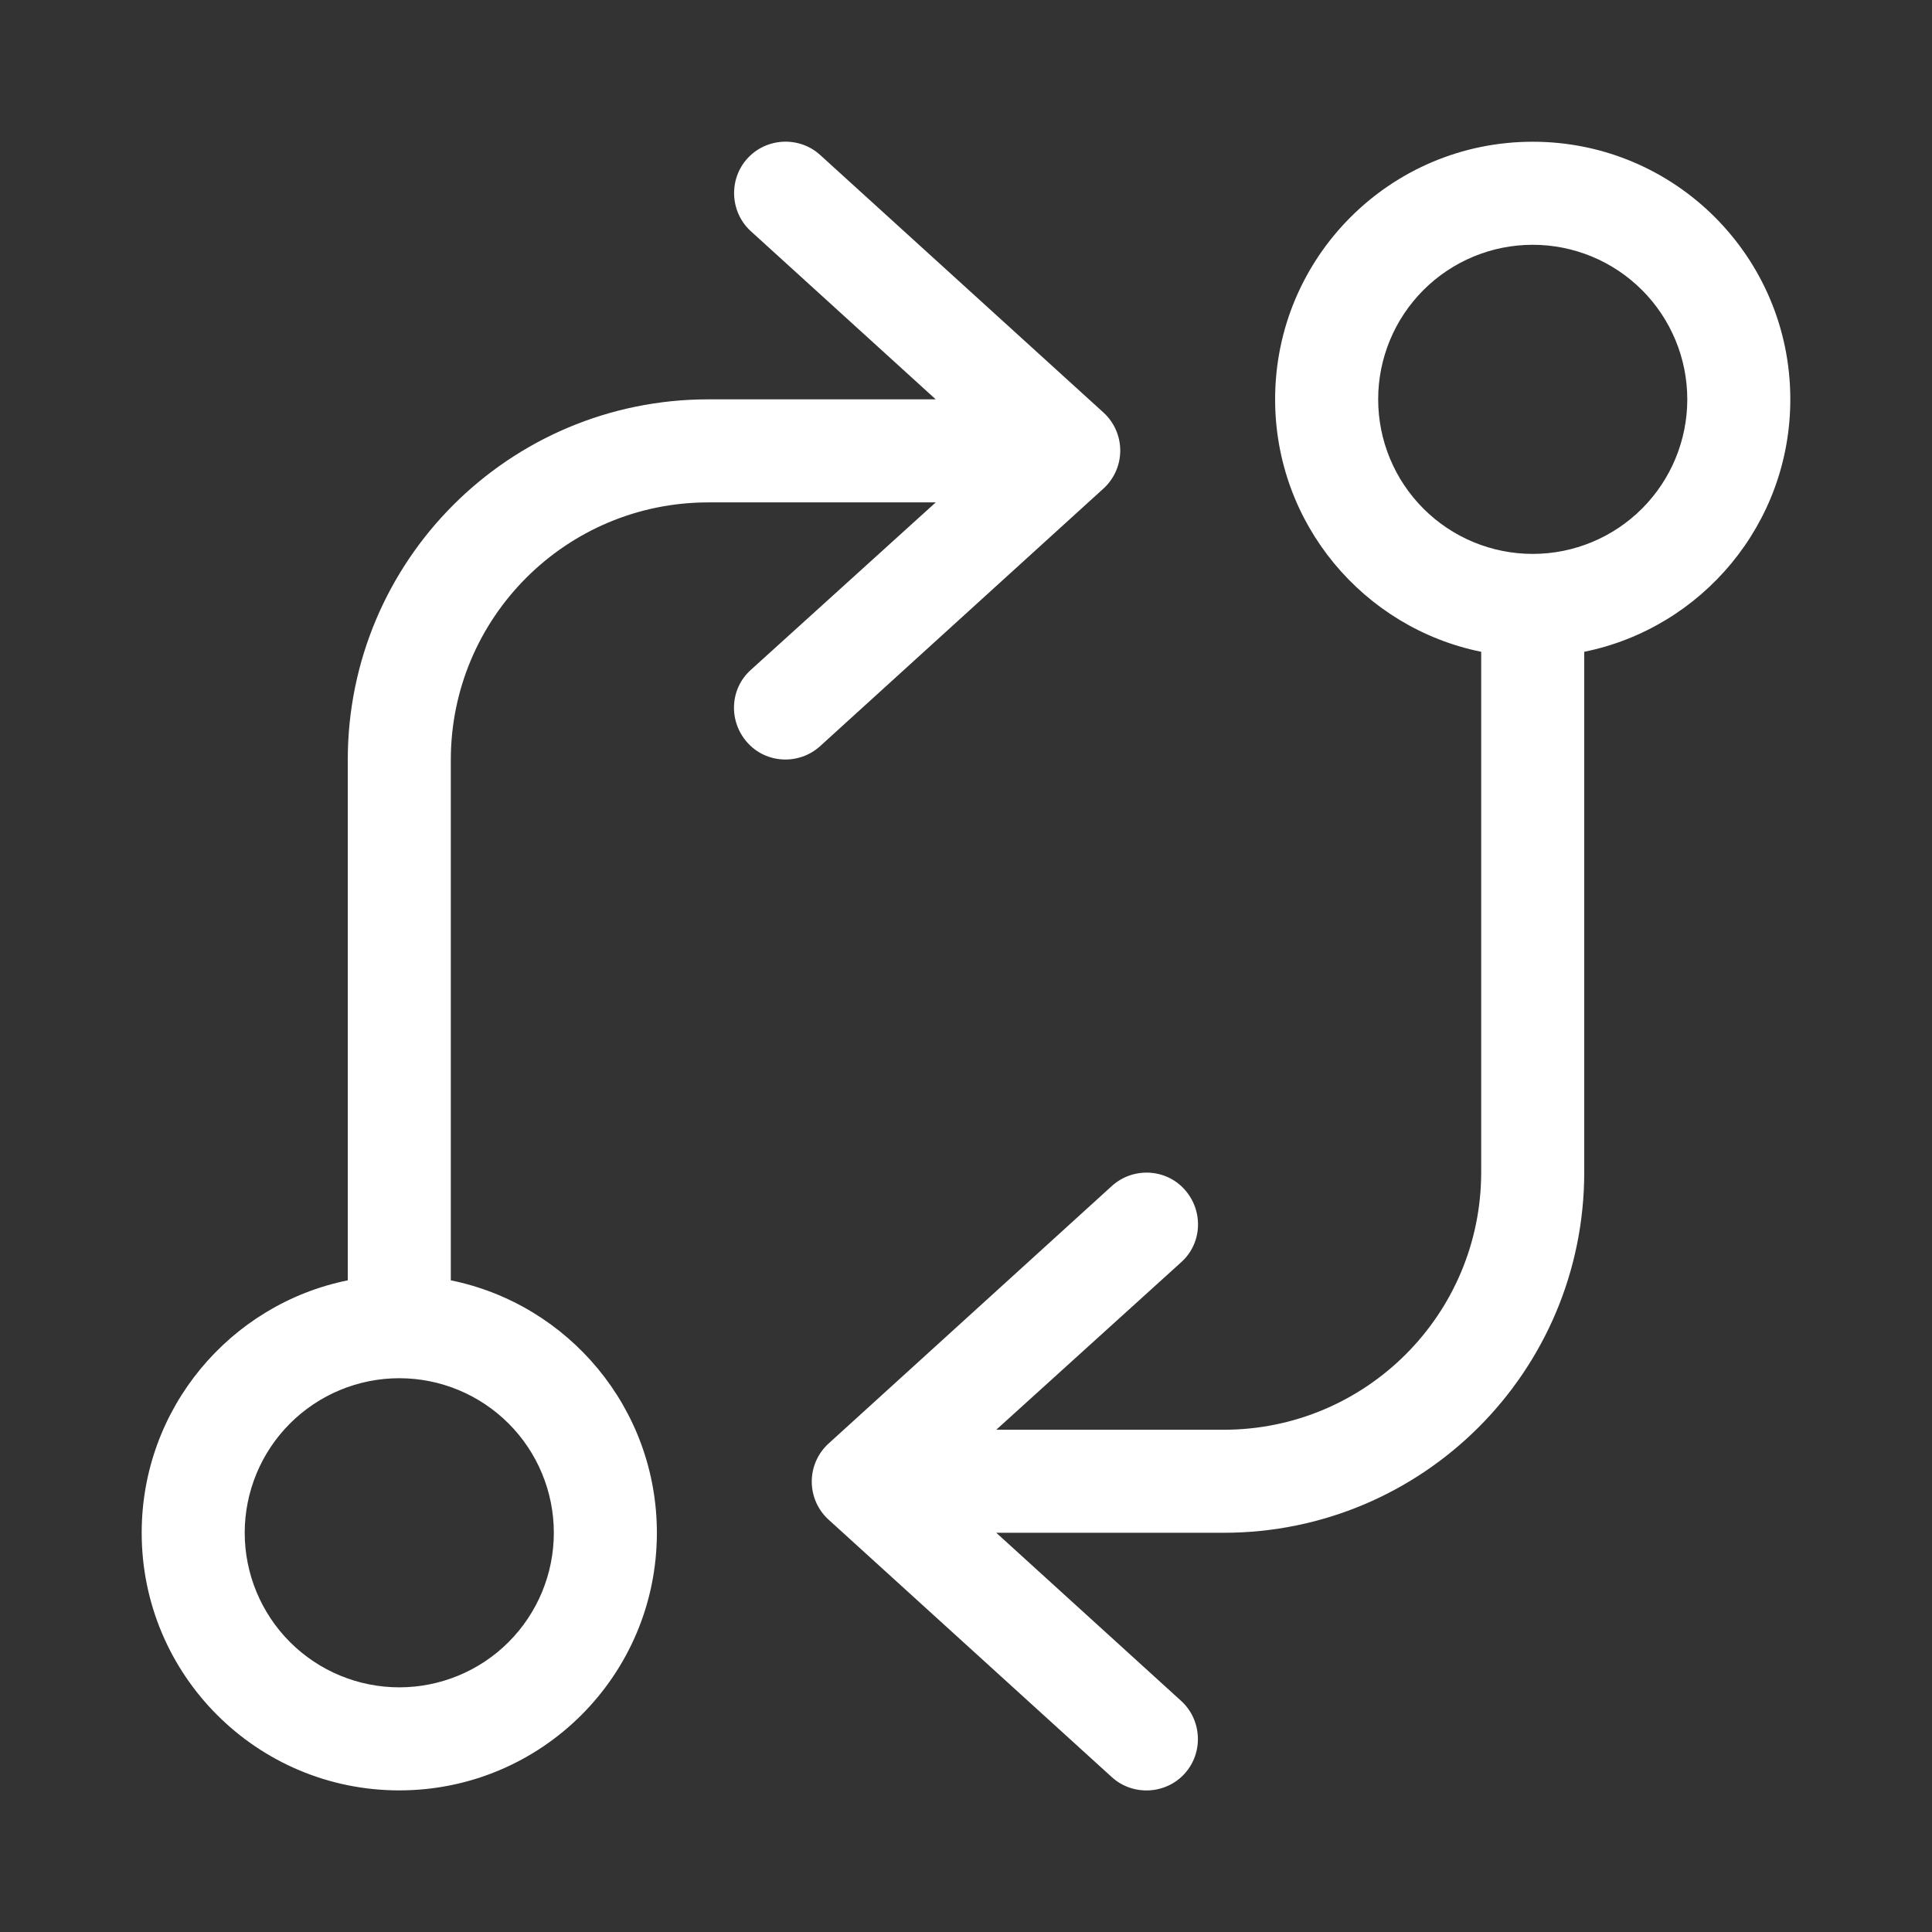 <svg width="80" height="80" viewBox="0 0 80 80" fill="none" xmlns="http://www.w3.org/2000/svg">
<rect x="0" y="0" width="80" height="80" fill="#333333" stroke="none"/>
<path d="M48.907 70.429C49.773 71.216 49.84 72.576 49.053 73.443C48.267 74.309 46.907 74.376 46.04 73.589L34.307 62.923C33.867 62.523 33.613 61.949 33.613 61.349C33.613 60.749 33.867 60.176 34.307 59.776L46.04 49.109C46.907 48.323 48.267 48.376 49.053 49.256C49.84 50.136 49.787 51.483 48.907 52.269L41.253 59.203H50.667C56.56 59.203 61.333 54.429 61.333 48.536V26.989C56.467 26.003 52.8 21.696 52.8 16.536C52.8 10.643 57.573 5.869 63.467 5.869C69.36 5.869 74.133 10.643 74.133 16.536C74.133 21.696 70.467 26.003 65.6 26.989V48.536C65.6 56.789 58.92 63.469 50.667 63.469H41.253L48.907 70.429ZM57.067 16.536C57.067 18.233 57.741 19.861 58.941 21.061C60.141 22.262 61.769 22.936 63.467 22.936C65.164 22.936 66.792 22.262 67.992 21.061C69.192 19.861 69.867 18.233 69.867 16.536C69.867 14.839 69.192 13.211 67.992 12.011C66.792 10.81 65.164 10.136 63.467 10.136C61.769 10.136 60.141 10.81 58.941 12.011C57.741 13.211 57.067 14.839 57.067 16.536ZM31.093 9.576C30.227 8.789 30.16 7.429 30.947 6.563C31.733 5.696 33.093 5.629 33.96 6.416L45.693 17.083C46.133 17.483 46.387 18.056 46.387 18.656C46.387 19.256 46.133 19.829 45.693 20.229L33.96 30.896C33.093 31.683 31.733 31.629 30.947 30.749C30.16 29.869 30.213 28.523 31.093 27.736L38.747 20.803H29.333C23.44 20.803 18.667 25.576 18.667 31.469V53.016C23.533 54.003 27.2 58.309 27.2 63.469C27.2 69.363 22.427 74.136 16.533 74.136C10.64 74.136 5.867 69.363 5.867 63.469C5.867 58.309 9.533 54.003 14.4 53.016V31.469C14.4 23.216 21.08 16.536 29.333 16.536H38.747L31.093 9.576ZM22.933 63.469C22.933 61.772 22.259 60.144 21.059 58.944C19.859 57.744 18.231 57.069 16.533 57.069C14.836 57.069 13.208 57.744 12.008 58.944C10.808 60.144 10.133 61.772 10.133 63.469C10.133 65.167 10.808 66.794 12.008 67.995C13.208 69.195 14.836 69.869 16.533 69.869C18.231 69.869 19.859 69.195 21.059 67.995C22.259 66.794 22.933 65.167 22.933 63.469Z" fill="white"/>
</svg>
